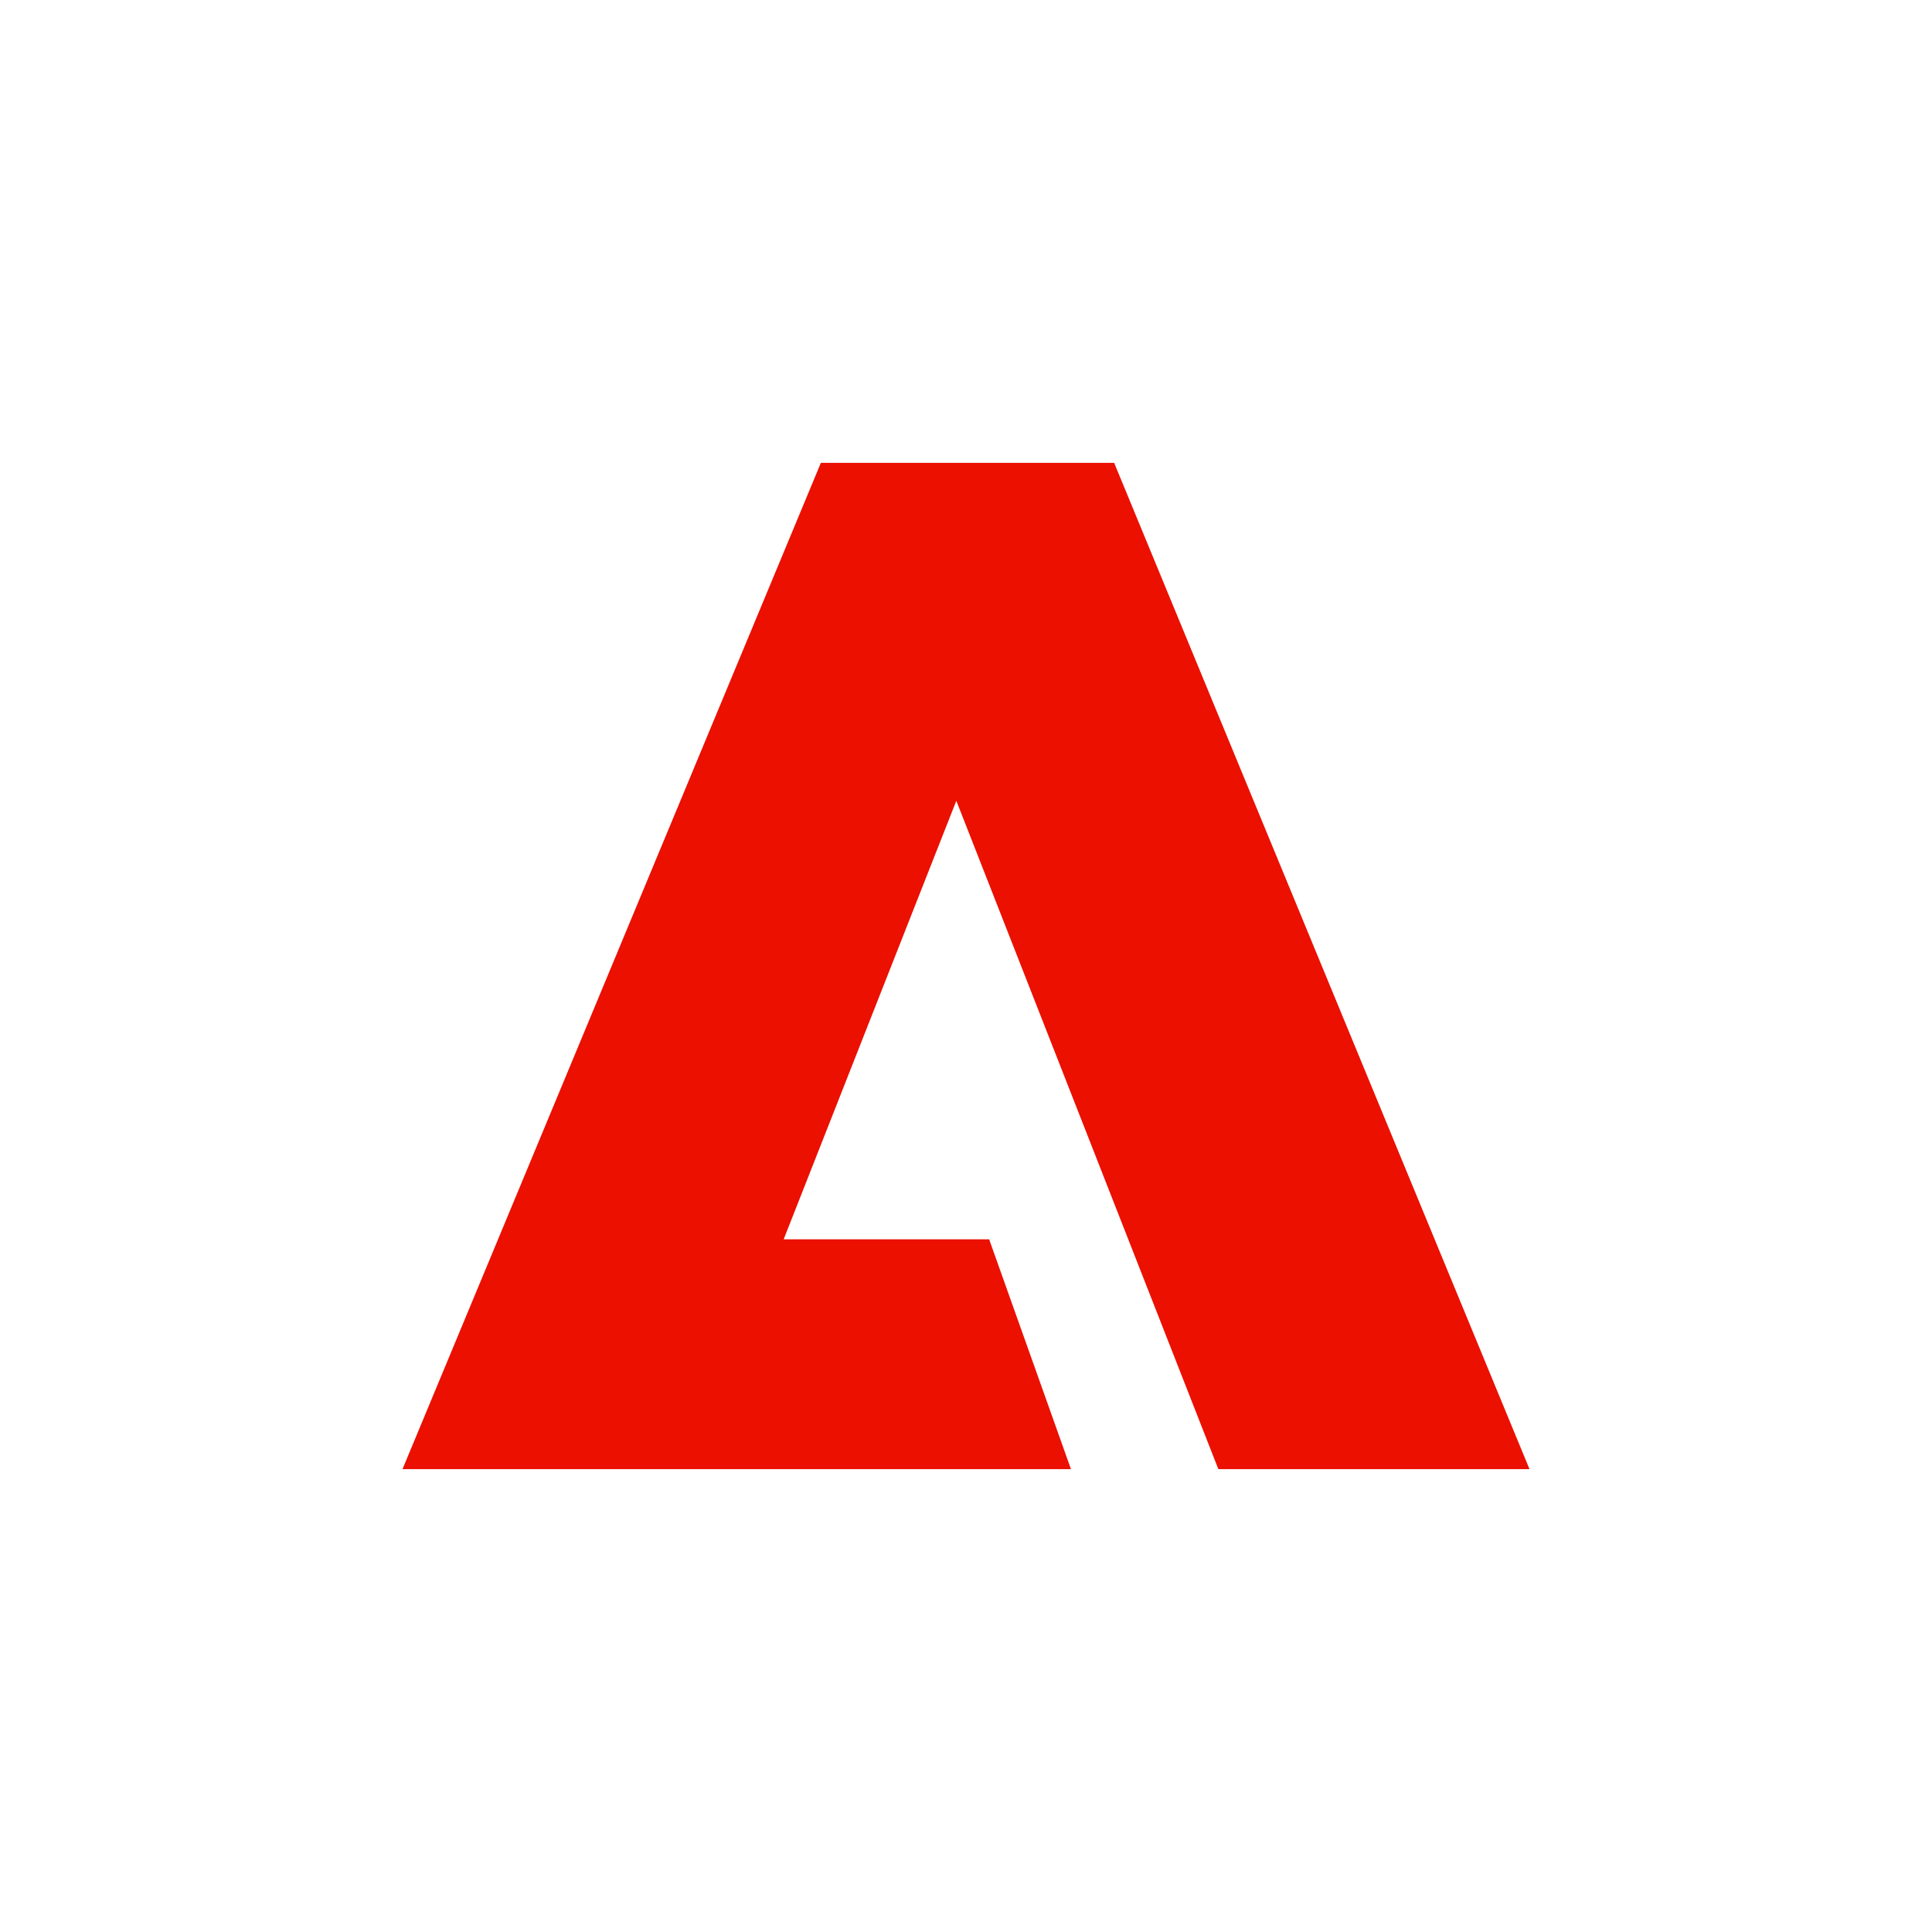 <svg width="96" height="96" viewBox="0 0 96 96" fill="none" xmlns="http://www.w3.org/2000/svg">
<rect width="96" height="96" fill="white"/>
<path d="M53.215 73L49.15 61.581H38.94L47.519 39.79L60.539 73H76L55.362 23H40.788L20 73L53.215 73Z" fill="#EB1000"/>
</svg>
